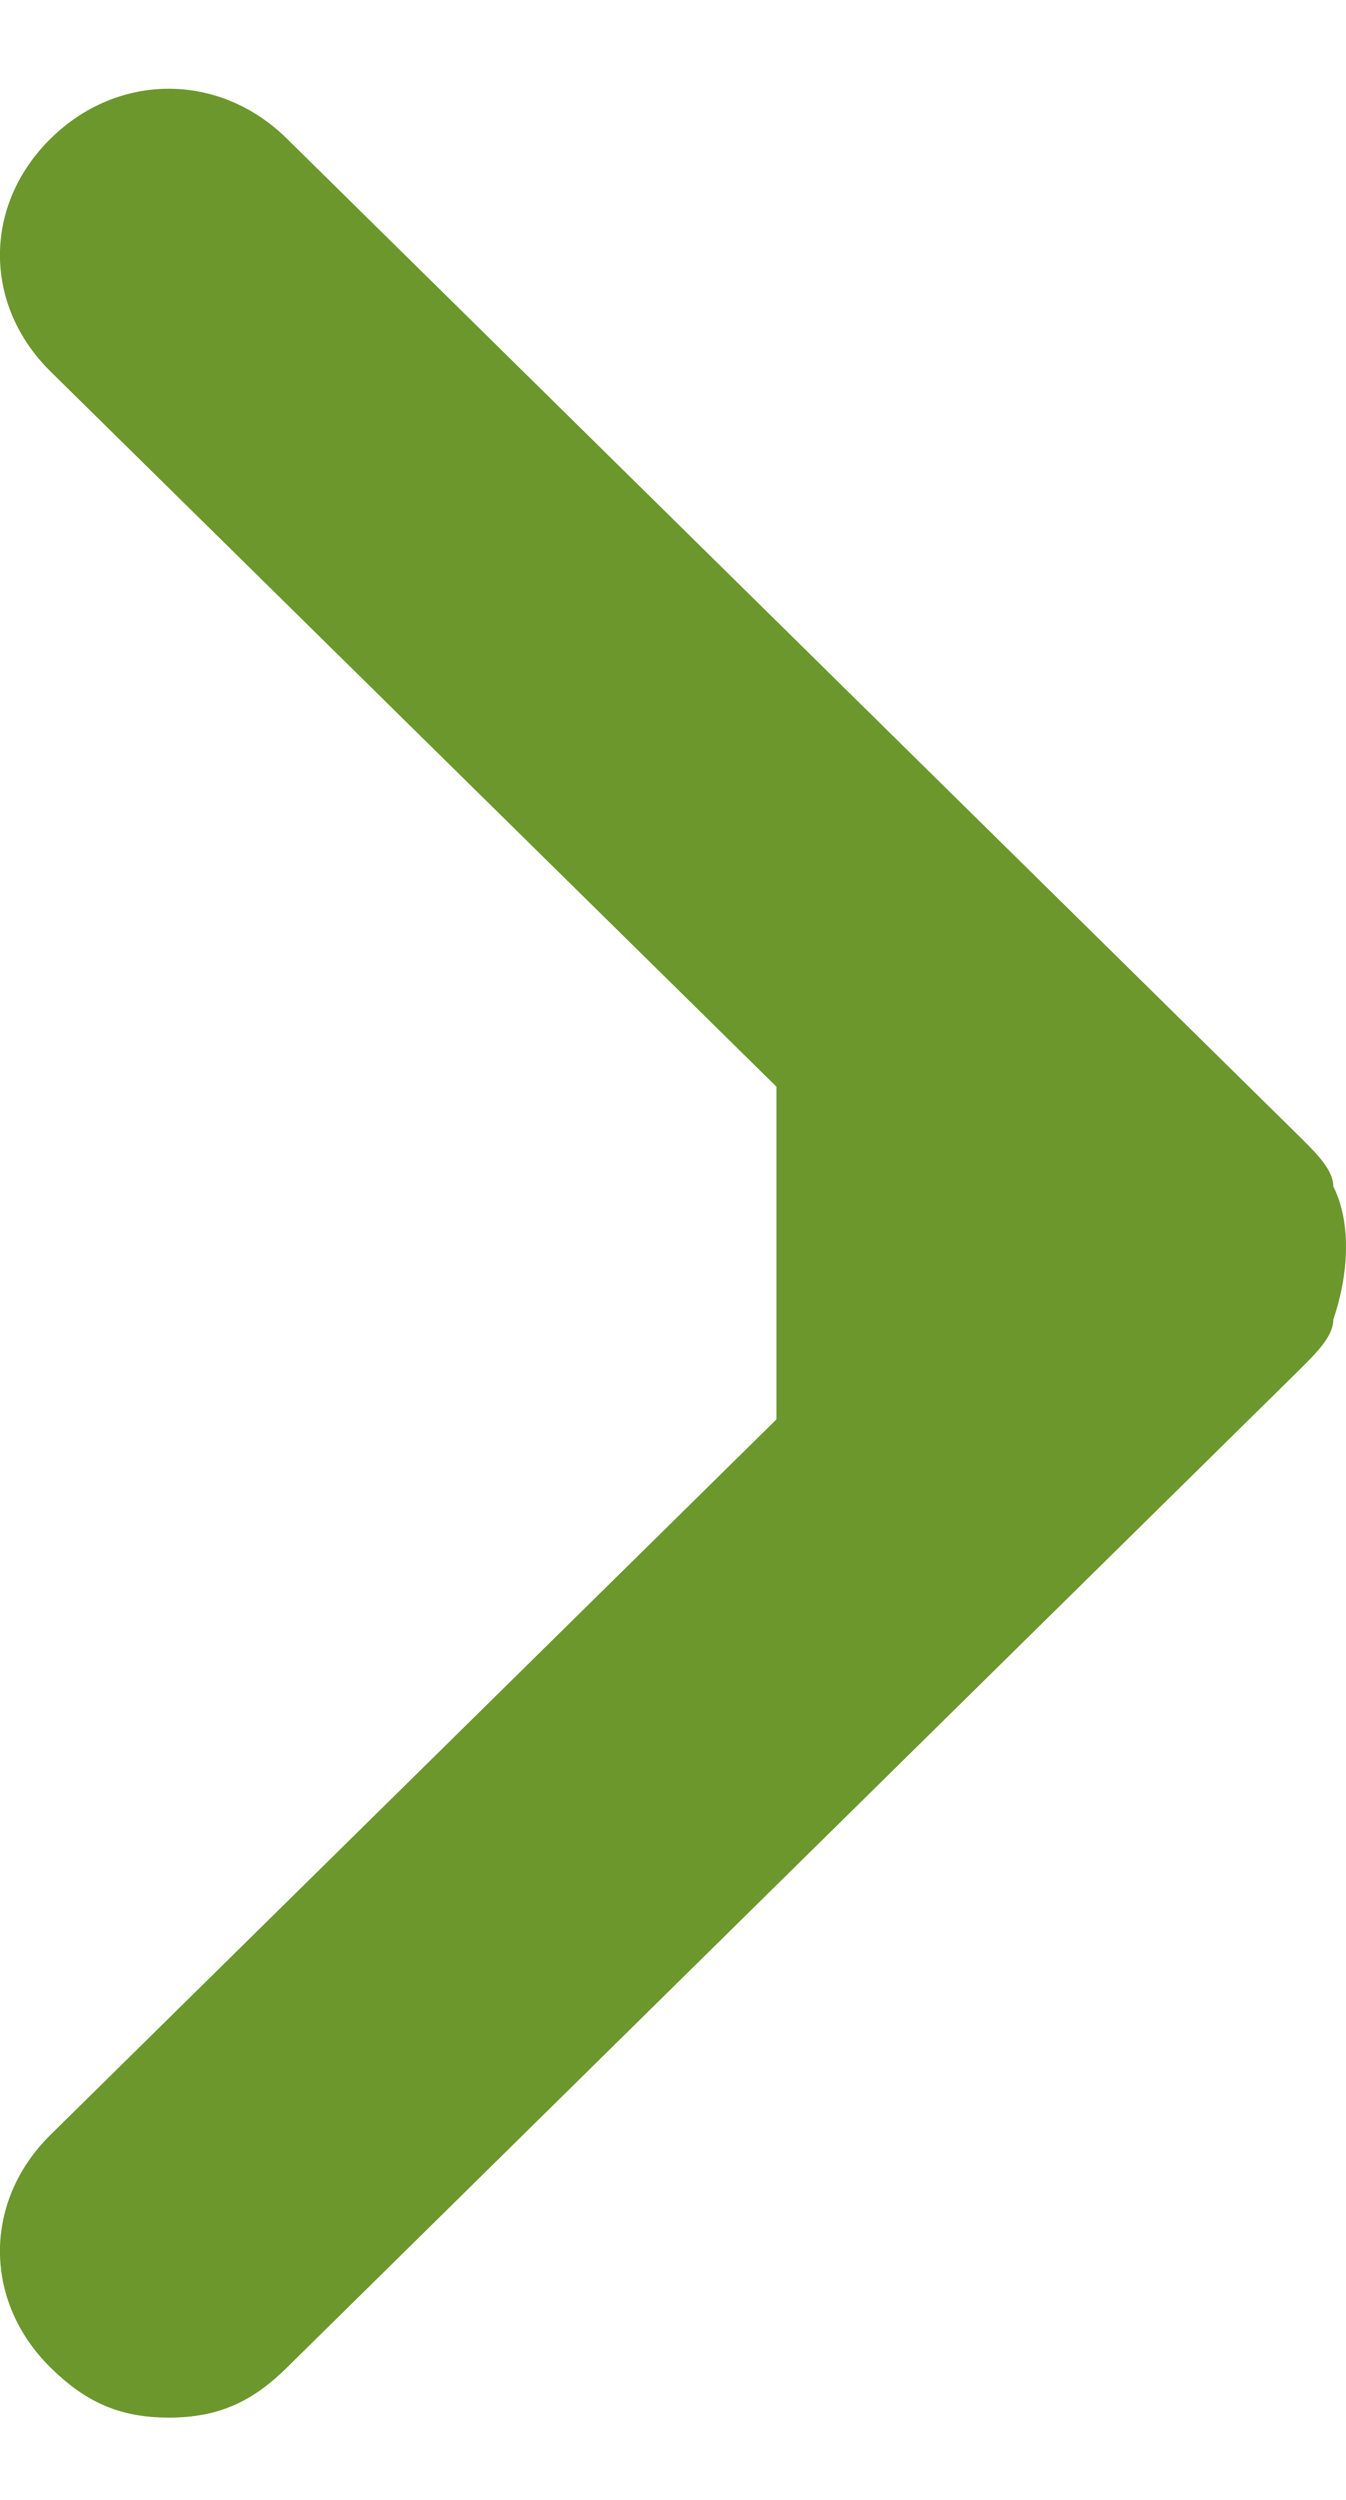 <svg width="7" height="13" viewBox="0 0 7 13" fill="none" xmlns="http://www.w3.org/2000/svg">
<path d="M6.759 7.122L1.492 12.312C1.317 12.485 1.141 12.572 0.878 12.572C0.614 12.572 0.439 12.485 0.263 12.312C-0.088 11.966 -0.088 11.447 0.263 11.101L4.038 7.381L4.038 5.651L0.263 1.932C-0.088 1.586 -0.088 1.067 0.263 0.721C0.614 0.375 1.141 0.375 1.492 0.721L6.759 5.911C6.846 5.997 6.934 6.084 6.934 6.17C7.022 6.343 7.022 6.603 6.934 6.862C6.934 6.949 6.846 7.035 6.759 7.122Z" fill="#6B972C"/>
</svg>
